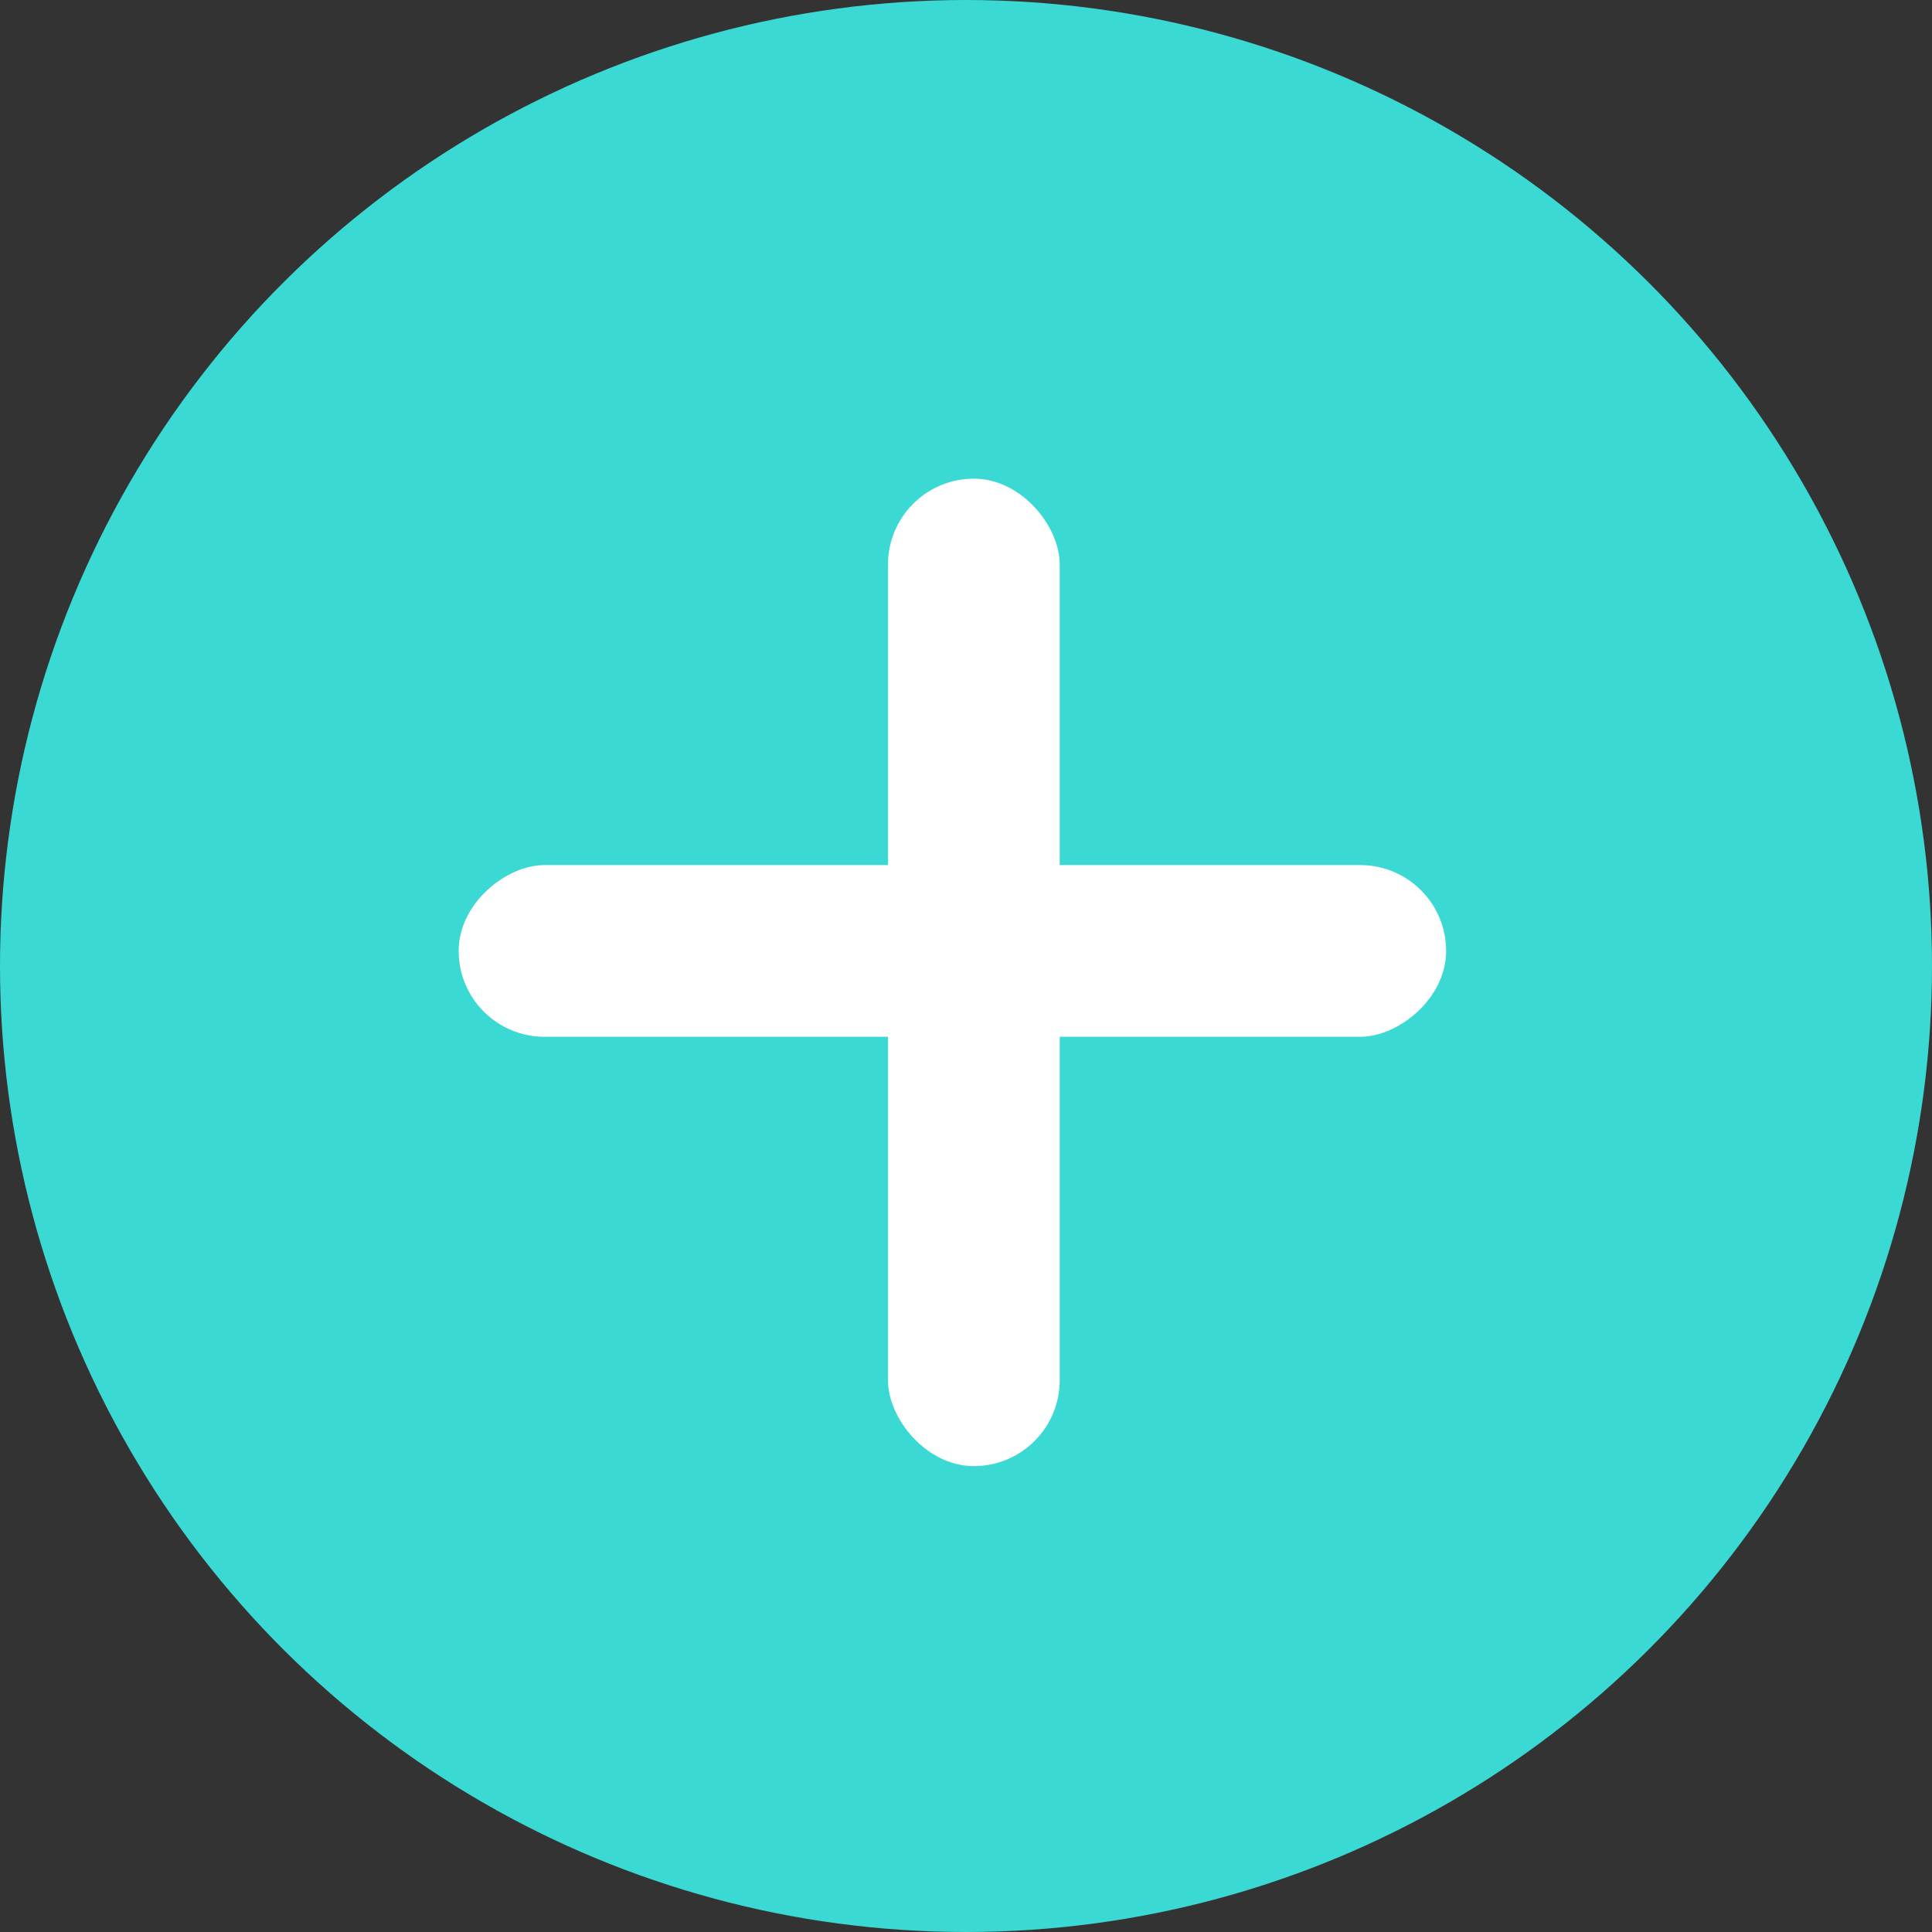 <?xml version="1.0" encoding="UTF-8"?> <svg xmlns="http://www.w3.org/2000/svg" width="45" height="45" viewBox="0 0 45 45"><rect x="0" y="0" width="45" height="45" fill="#333333" stroke="none"/><g id="Groupe_258" data-name="Groupe 258" transform="translate(-789.317 -1446.851)"><circle id="Ellipse_18" data-name="Ellipse 18" cx="22.5" cy="22.5" r="22.5" transform="translate(789.317 1491.851) rotate(-90)" fill="#3ad9d3"></circle><rect id="Rectangle_337" data-name="Rectangle 337" width="4" height="23" rx="2" transform="translate(810 1458)" fill="#fff"></rect><rect id="Rectangle_338" data-name="Rectangle 338" width="4" height="23" rx="2" transform="translate(823 1467) rotate(90)" fill="#fff"></rect></g></svg> 